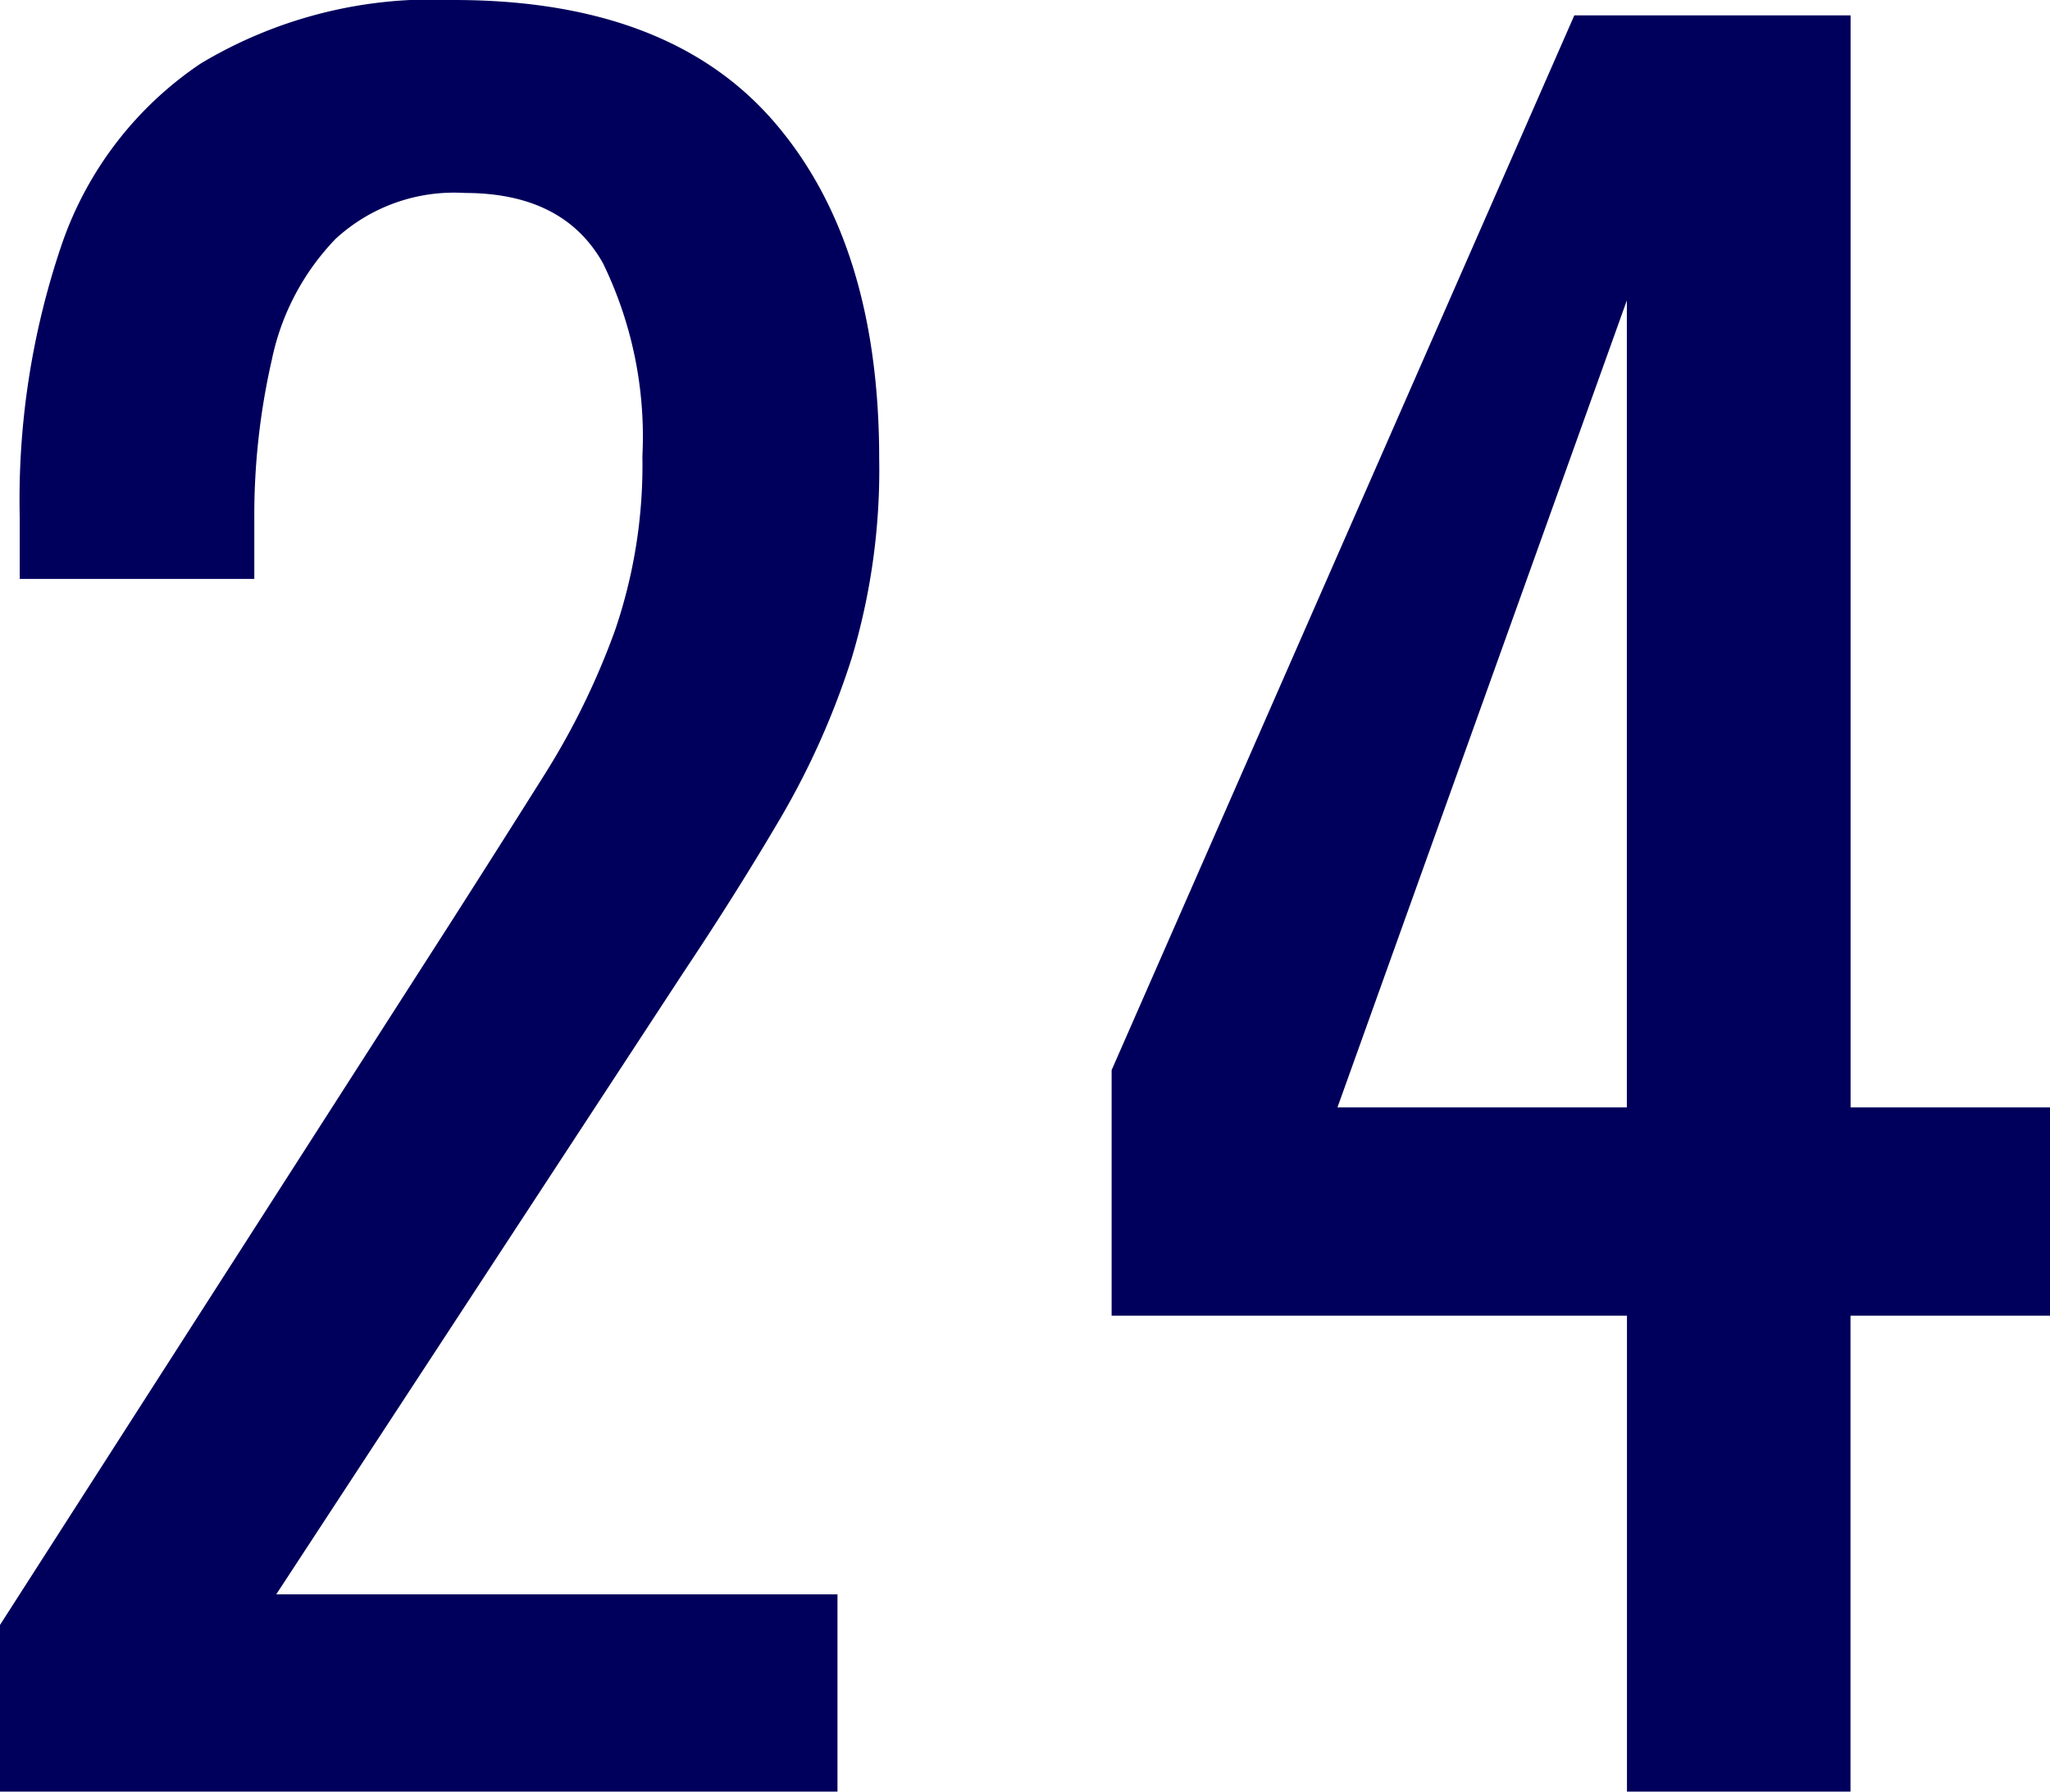 <svg xmlns="http://www.w3.org/2000/svg" width="68.671" height="60.005" viewBox="0 0 68.671 60.005">
  <path id="Label" d="M3.854-16.793v-5.582l15.13-23.576q1.689-2.644,3.121-4.921a25.009,25.009,0,0,0,2.35-4.811,17.1,17.1,0,0,0,.918-5.839,13.25,13.25,0,0,0-1.322-6.463q-1.322-2.35-4.627-2.35a5.859,5.859,0,0,0-4.333,1.542,8.23,8.23,0,0,0-2.13,4.039,23.367,23.367,0,0,0-.588,5.362v1.983H4.515v-2.056a26.511,26.511,0,0,1,1.432-9.217,11.983,11.983,0,0,1,4.627-5.986,15.066,15.066,0,0,1,8.483-2.13q7.2,0,10.723,4.076t3.525,11.274a21.942,21.942,0,0,1-.918,6.684A26.469,26.469,0,0,1,30-49.4q-1.469,2.5-3.232,5.141L13.108-23.4h18.8v6.61Zm54.5,0V-32.731H41.091v-8.226l15.5-35.327h9.254v36.576h6.684v6.977H65.842v15.938ZM48.656-39.708H58.35V-66.736Z" transform="translate(-3.854 76.798)" fill="#00005c"/>
</svg>
